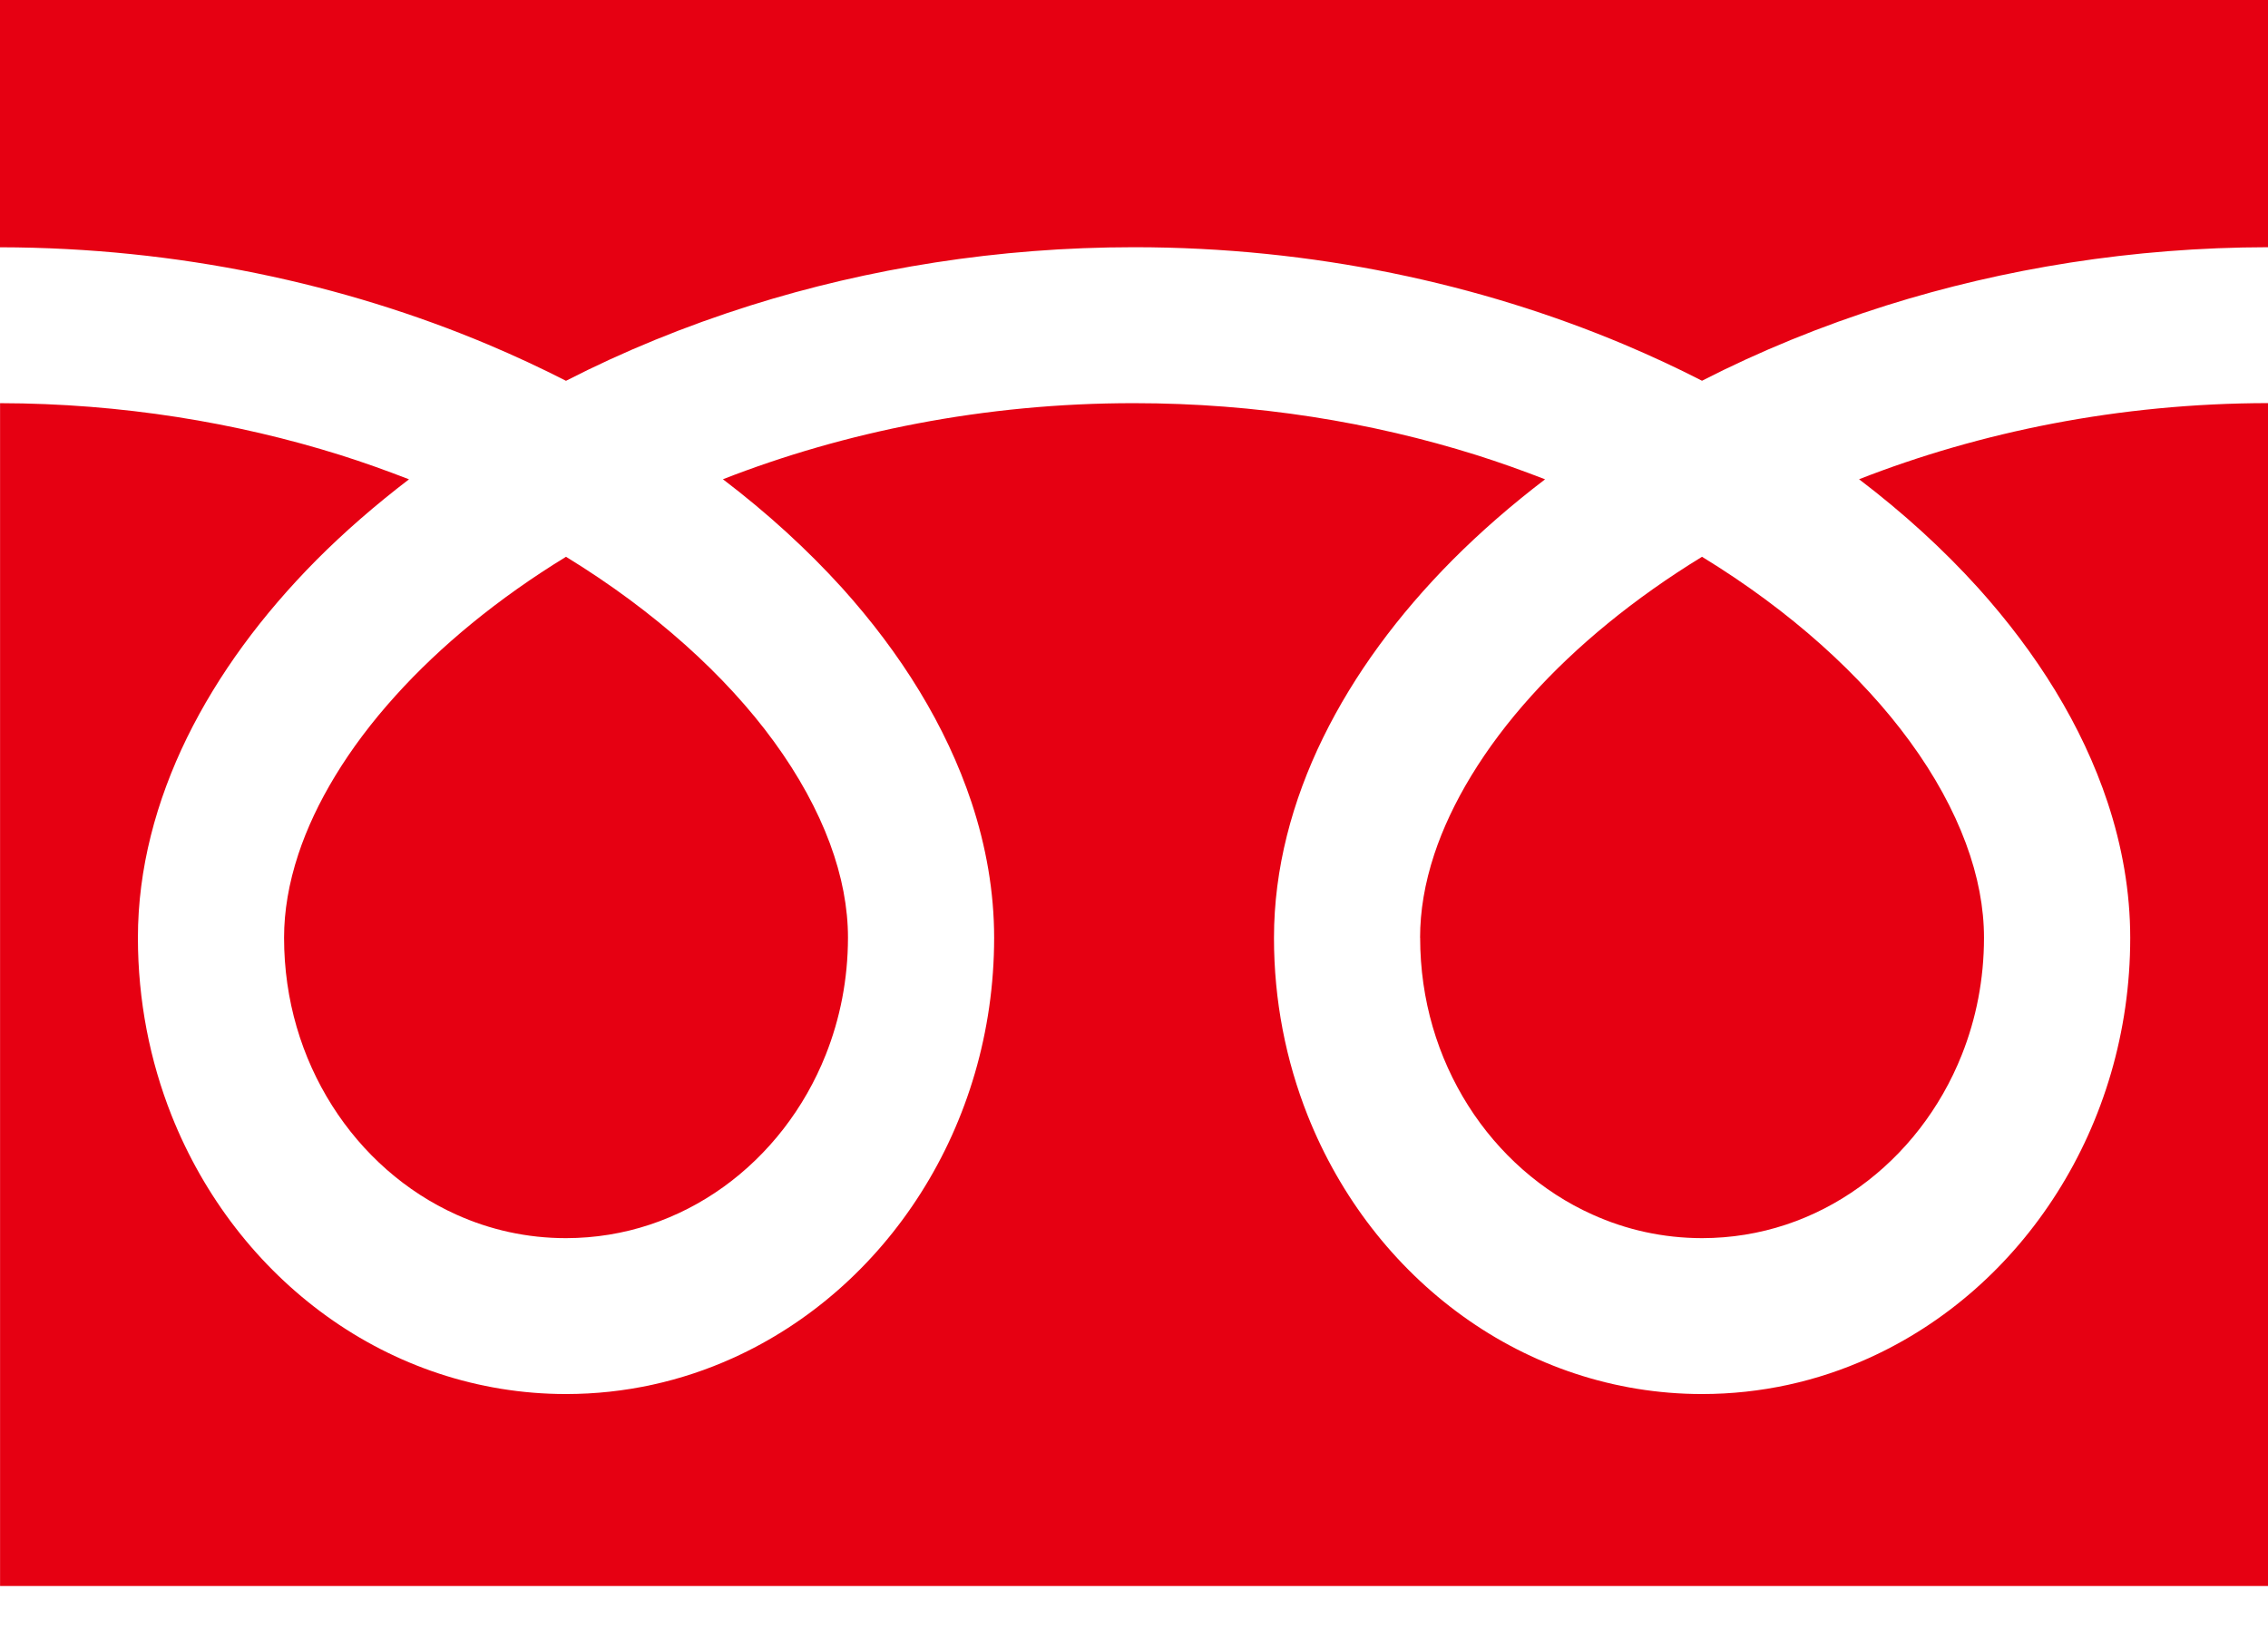 <svg width="36" height="26" viewBox="0 0 36 26" fill="none" xmlns="http://www.w3.org/2000/svg">
<g clip-path="url(#clip0_2001_762)">
<path d="M0 0V3.926C2.834 3.931 5.468 4.511 7.744 5.469C8.17 5.649 8.583 5.841 8.984 6.046C9.894 5.579 10.875 5.177 11.915 4.849C13.779 4.263 15.832 3.925 18 3.925C20.847 3.925 23.493 4.507 25.777 5.468C26.203 5.648 26.617 5.84 27.016 6.045C27.927 5.578 28.908 5.176 29.948 4.848C31.802 4.266 33.843 3.928 36 3.925V0H0Z" fill="#E60012"/>
<path d="M22.542 14.888C22.542 15.88 22.822 16.79 23.305 17.554C23.788 18.316 24.474 18.923 25.276 19.283C25.811 19.525 26.396 19.657 27.017 19.658C27.948 19.657 28.803 19.359 29.518 18.844C30.233 18.329 30.802 17.599 31.141 16.744C31.367 16.174 31.492 15.55 31.492 14.888C31.492 14.415 31.399 13.913 31.204 13.388C31.009 12.863 30.713 12.315 30.314 11.77C29.555 10.729 28.427 9.702 27.016 8.84C25.935 9.502 25.019 10.258 24.309 11.046C23.553 11.883 23.035 12.752 22.767 13.561C22.614 14.025 22.541 14.467 22.541 14.887L22.542 14.888Z" fill="#E60012"/>
<path d="M31.398 9.333C32.336 10.375 33.049 11.519 33.454 12.739C33.685 13.436 33.813 14.159 33.813 14.889C33.814 16.384 33.384 17.784 32.651 18.939C31.919 20.095 30.884 21.012 29.662 21.563C28.849 21.931 27.952 22.133 27.017 22.133C25.614 22.133 24.3 21.676 23.217 20.895C22.133 20.114 21.273 19.01 20.756 17.709C20.412 16.842 20.221 15.885 20.222 14.889C20.222 13.795 20.509 12.719 21.001 11.713C21.494 10.706 22.193 9.761 23.054 8.893C23.501 8.444 23.993 8.016 24.525 7.61C24.169 7.472 23.805 7.341 23.43 7.223C21.777 6.704 19.942 6.401 18 6.401C15.618 6.4 13.398 6.858 11.475 7.609C12.178 8.144 12.811 8.722 13.365 9.333C14.303 10.375 15.015 11.519 15.421 12.739C15.652 13.436 15.78 14.159 15.78 14.889C15.78 16.384 15.351 17.784 14.618 18.939C13.886 20.095 12.851 21.012 11.63 21.563C10.816 21.931 9.919 22.133 8.985 22.133C7.581 22.133 6.267 21.676 5.184 20.895C4.1 20.114 3.24 19.01 2.723 17.709C2.379 16.842 2.189 15.885 2.189 14.889C2.189 13.795 2.476 12.719 2.968 11.713C3.462 10.706 4.161 9.761 5.021 8.893C5.468 8.444 5.961 8.016 6.492 7.61C6.136 7.472 5.772 7.341 5.397 7.223C3.754 6.708 1.931 6.405 0.001 6.401V25.182H36.001V6.4C33.631 6.403 31.423 6.86 29.509 7.609C30.211 8.143 30.845 8.721 31.398 9.333Z" fill="#E60012"/>
<path d="M4.509 14.888C4.509 15.88 4.789 16.791 5.272 17.554C5.755 18.317 6.441 18.923 7.243 19.284C7.777 19.525 8.363 19.658 8.984 19.658C9.914 19.657 10.769 19.359 11.485 18.844C12.2 18.329 12.769 17.599 13.108 16.744C13.334 16.174 13.459 15.55 13.46 14.888C13.46 14.415 13.367 13.914 13.172 13.388C12.977 12.863 12.68 12.315 12.282 11.77C11.523 10.729 10.394 9.703 8.984 8.84C7.903 9.502 6.987 10.259 6.277 11.047C5.521 11.883 5.003 12.753 4.736 13.561C4.583 14.025 4.509 14.467 4.509 14.887L4.509 14.888Z" fill="#E60012"/>
</g>
<defs>
<clipPath id="clip0_2001_762">
<rect width="36" height="25.181" fill="white"/>
</clipPath>
</defs>
</svg>
